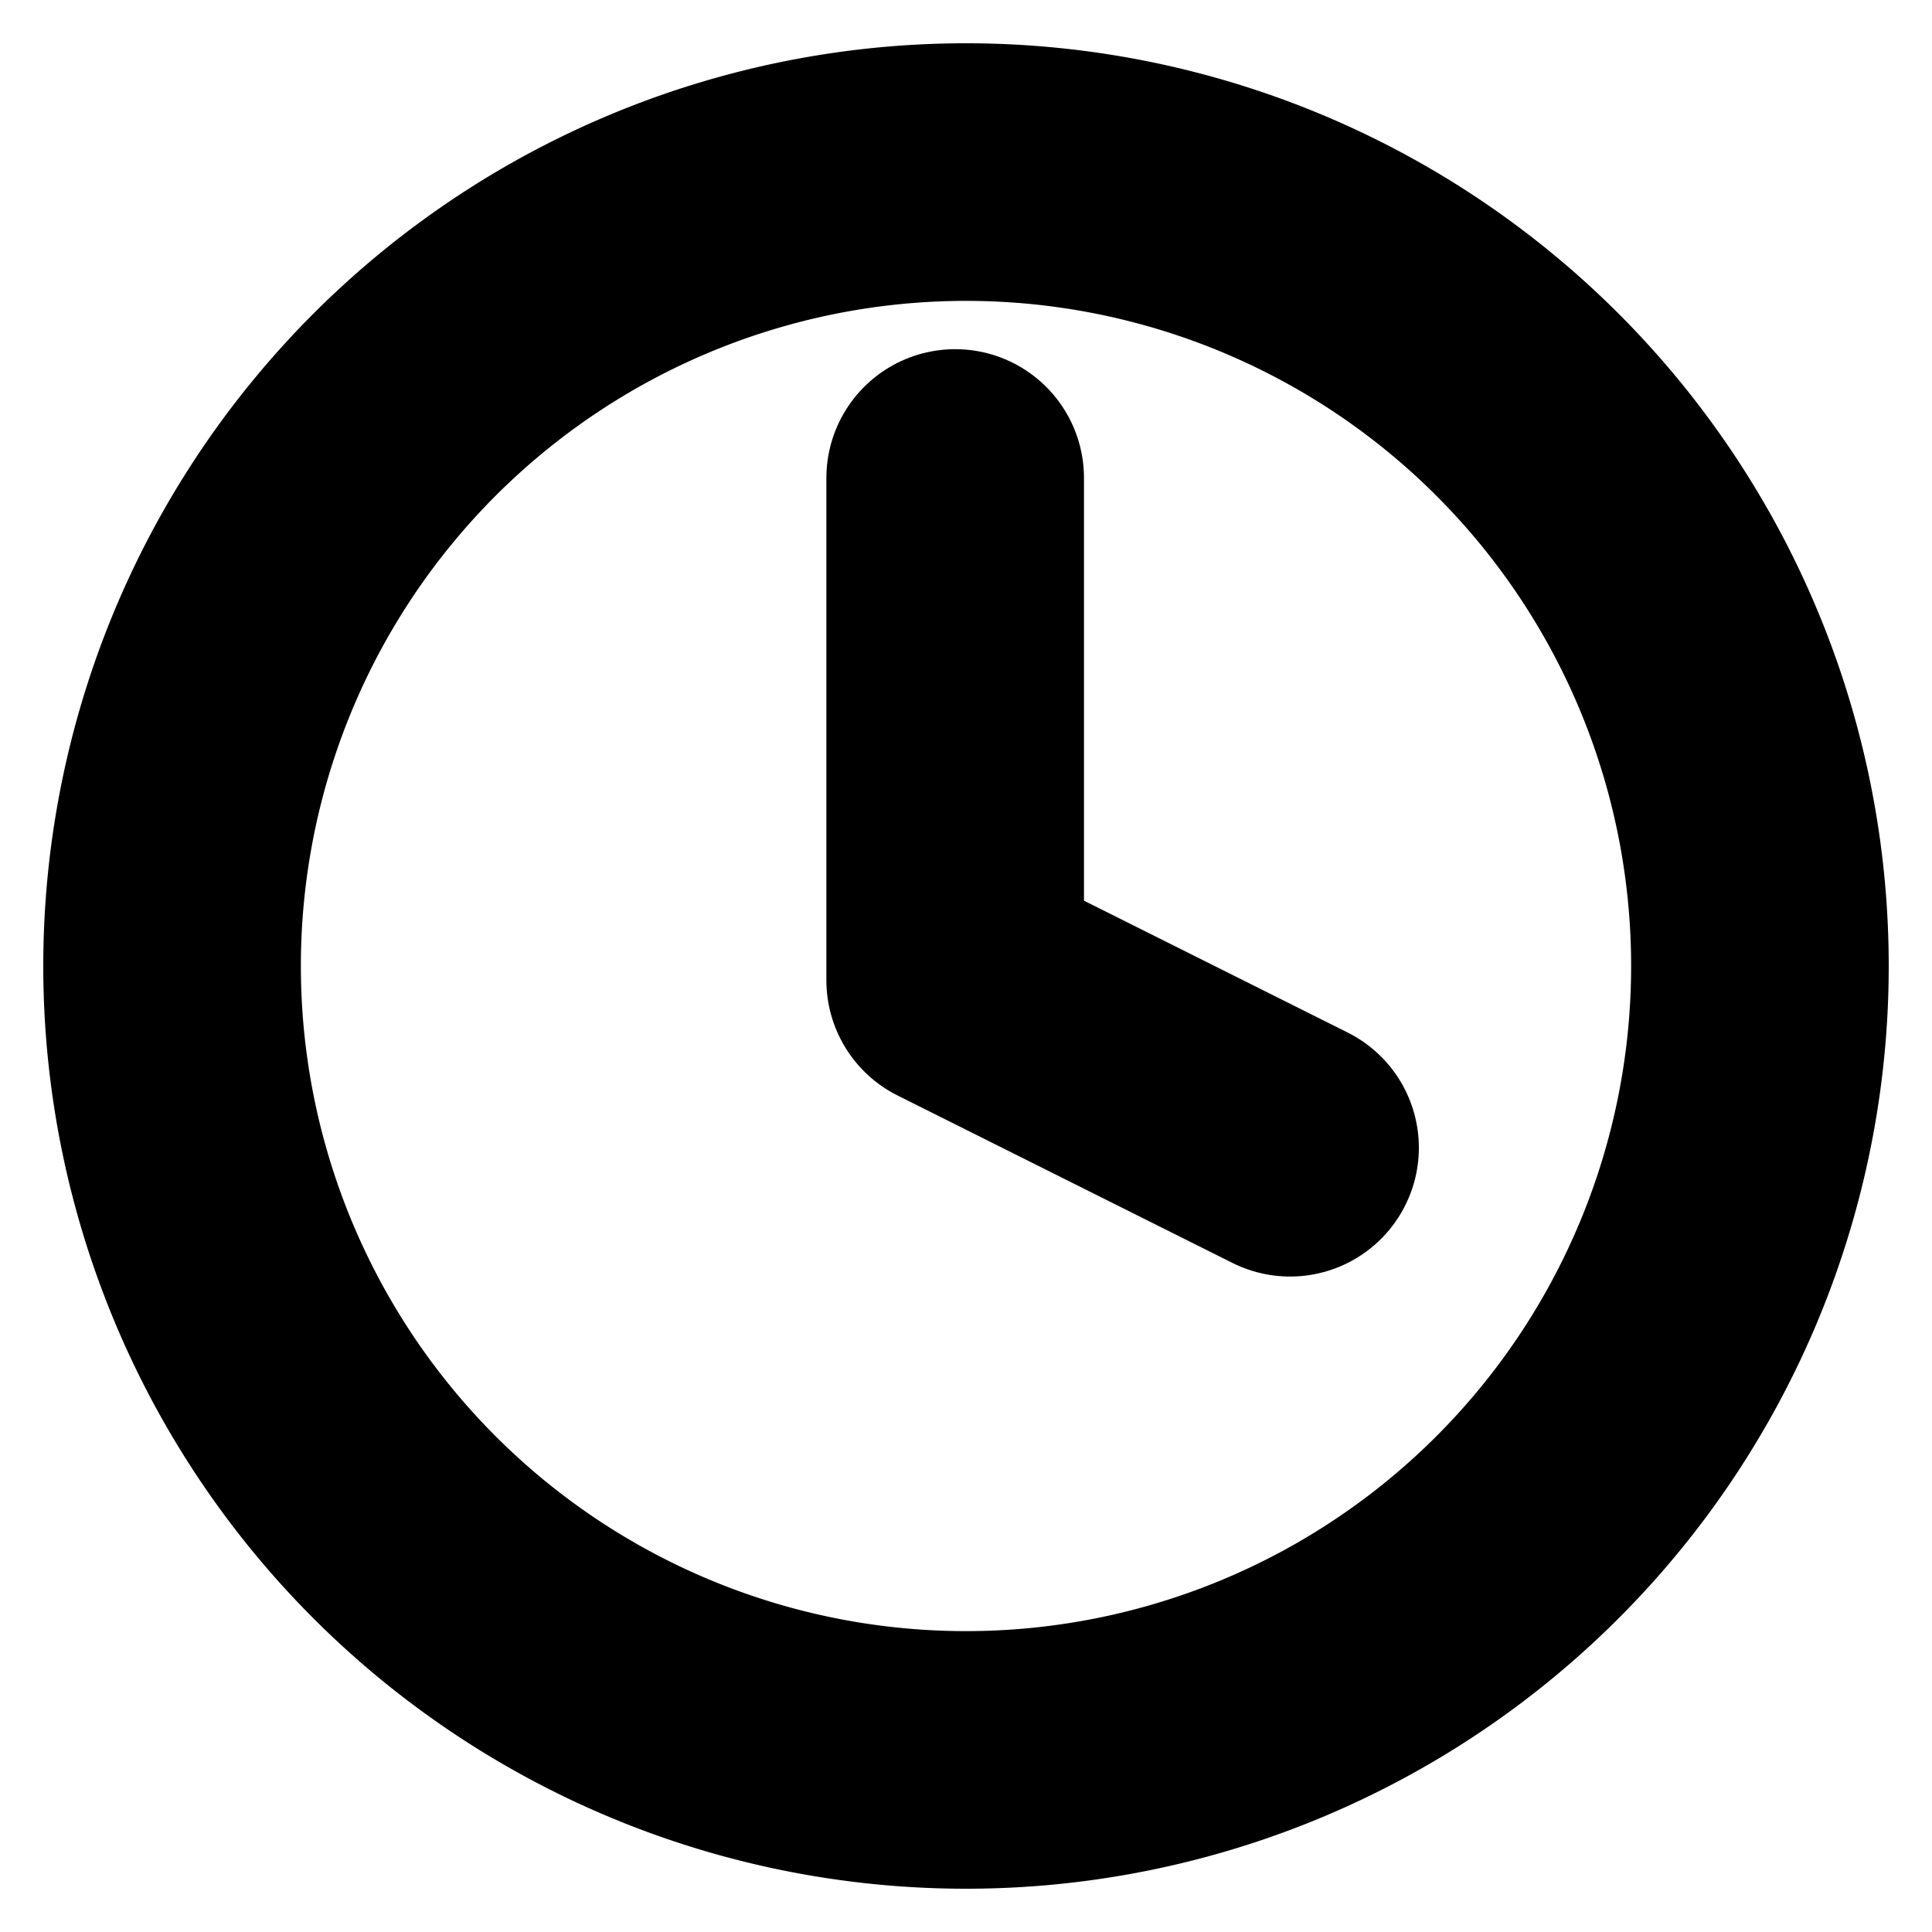 <svg xmlns="http://www.w3.org/2000/svg" width="15" height="15"><defs><clipPath id="a"><path data-name="長方形 10545" transform="translate(-19916 -8645)" fill="none" stroke="#707070" d="M0 0h15v15H0z"/></clipPath></defs><g data-name="マスクグループ 154" transform="translate(19916 8645)" clip-path="url(#a)"><g data-name="Icon feather-clock" fill="none" stroke="#000" stroke-linecap="round" stroke-linejoin="round" stroke-width="2"><path data-name="パス 248" d="M-19902.336-8637.5a6.164 6.164 0 1 1-6.164-6.164 6.164 6.164 0 0 1 6.164 6.164Z"/><path data-name="パス 249" d="M-19908.584-8641.289v3.9l2.6 1.3"/></g></g></svg>